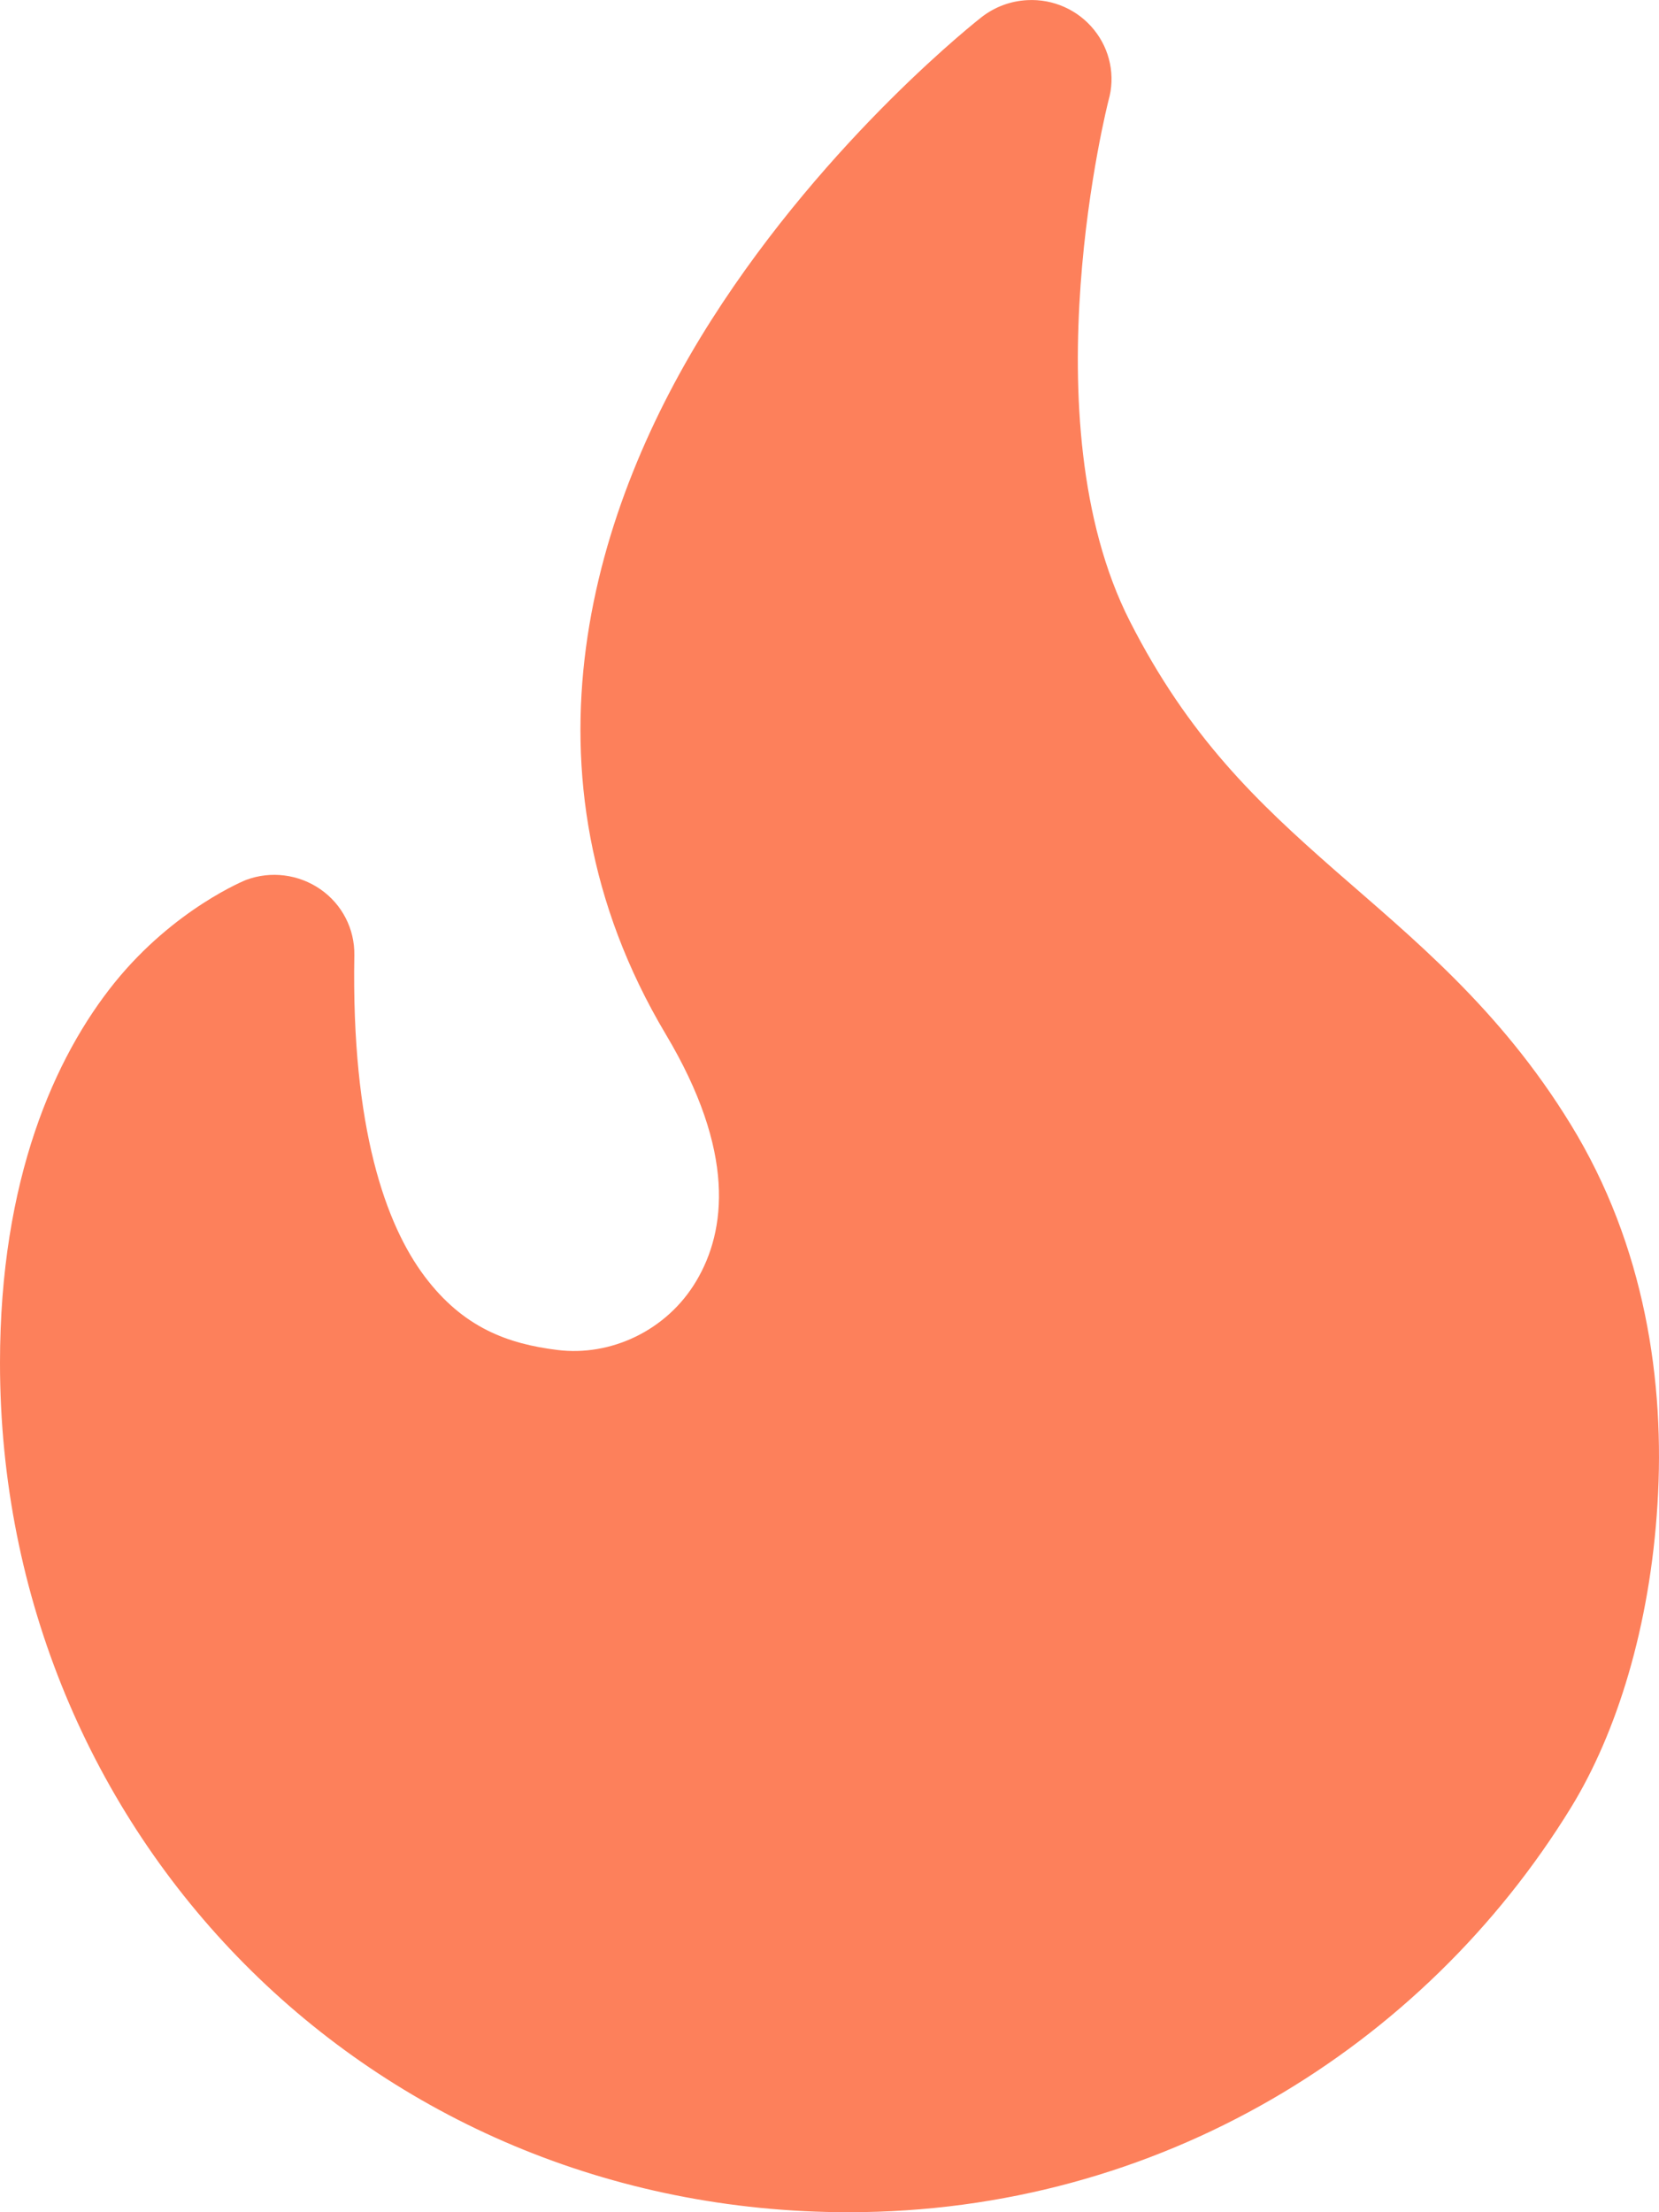 <?xml version="1.0" encoding="UTF-8"?>
<svg width="12px" height="16px" viewBox="0 0 12 16" version="1.1" xmlns="http://www.w3.org/2000/svg" xmlns:xlink="http://www.w3.org/1999/xlink">
    <!-- Generator: sketchtool 46.2 (44496) - http://www.bohemiancoding.com/sketch -->
    <title>E3F0F9B7-416D-44A4-B3E8-16A28181D80E</title>
    <desc>Created with sketchtool.</desc>
    <defs></defs>
    <g id="Page-1" stroke="none" stroke-width="1" fill="none" fill-rule="evenodd">
        <g id="News-Widgets" transform="translate(-74, -776)" fill="#FD805B">
            <g id="Group-2" transform="translate(58, 760)">
                <path d="M23.1,16.124 C23.1,16.124 21.993,16.984 21.146,18.314 C20.298,19.645 19.684,21.58 20.816,23.481 C21.324,24.332 21.252,24.902 21.037,25.264 C20.822,25.627 20.414,25.811 20.034,25.764 C19.675,25.72 19.351,25.604 19.071,25.231 C18.791,24.858 18.541,24.163 18.563,22.908 C18.566,22.719 18.475,22.541 18.318,22.432 C18.161,22.323 17.96,22.297 17.78,22.364 C17.78,22.364 17.263,22.57 16.829,23.107 C16.396,23.644 16,24.53 16,25.857 C16,29.263 18.673,32 22.138,32 C24.386,32 26.299,30.803 27.361,29.077 C27.696,28.533 27.935,27.76 27.989,26.879 C28.044,25.999 27.9,25.009 27.361,24.132 C26.846,23.291 26.212,22.782 25.653,22.292 C25.095,21.802 24.6,21.333 24.173,20.494 C23.428,19.032 24.018,16.727 24.018,16.727 C24.069,16.55 24.03,16.359 23.913,16.215 C23.797,16.071 23.617,15.991 23.431,16.001 C23.31,16.007 23.195,16.05 23.1,16.124 Z" id="Trending-small"></path>
            </g>
        </g>
    </g>
</svg>